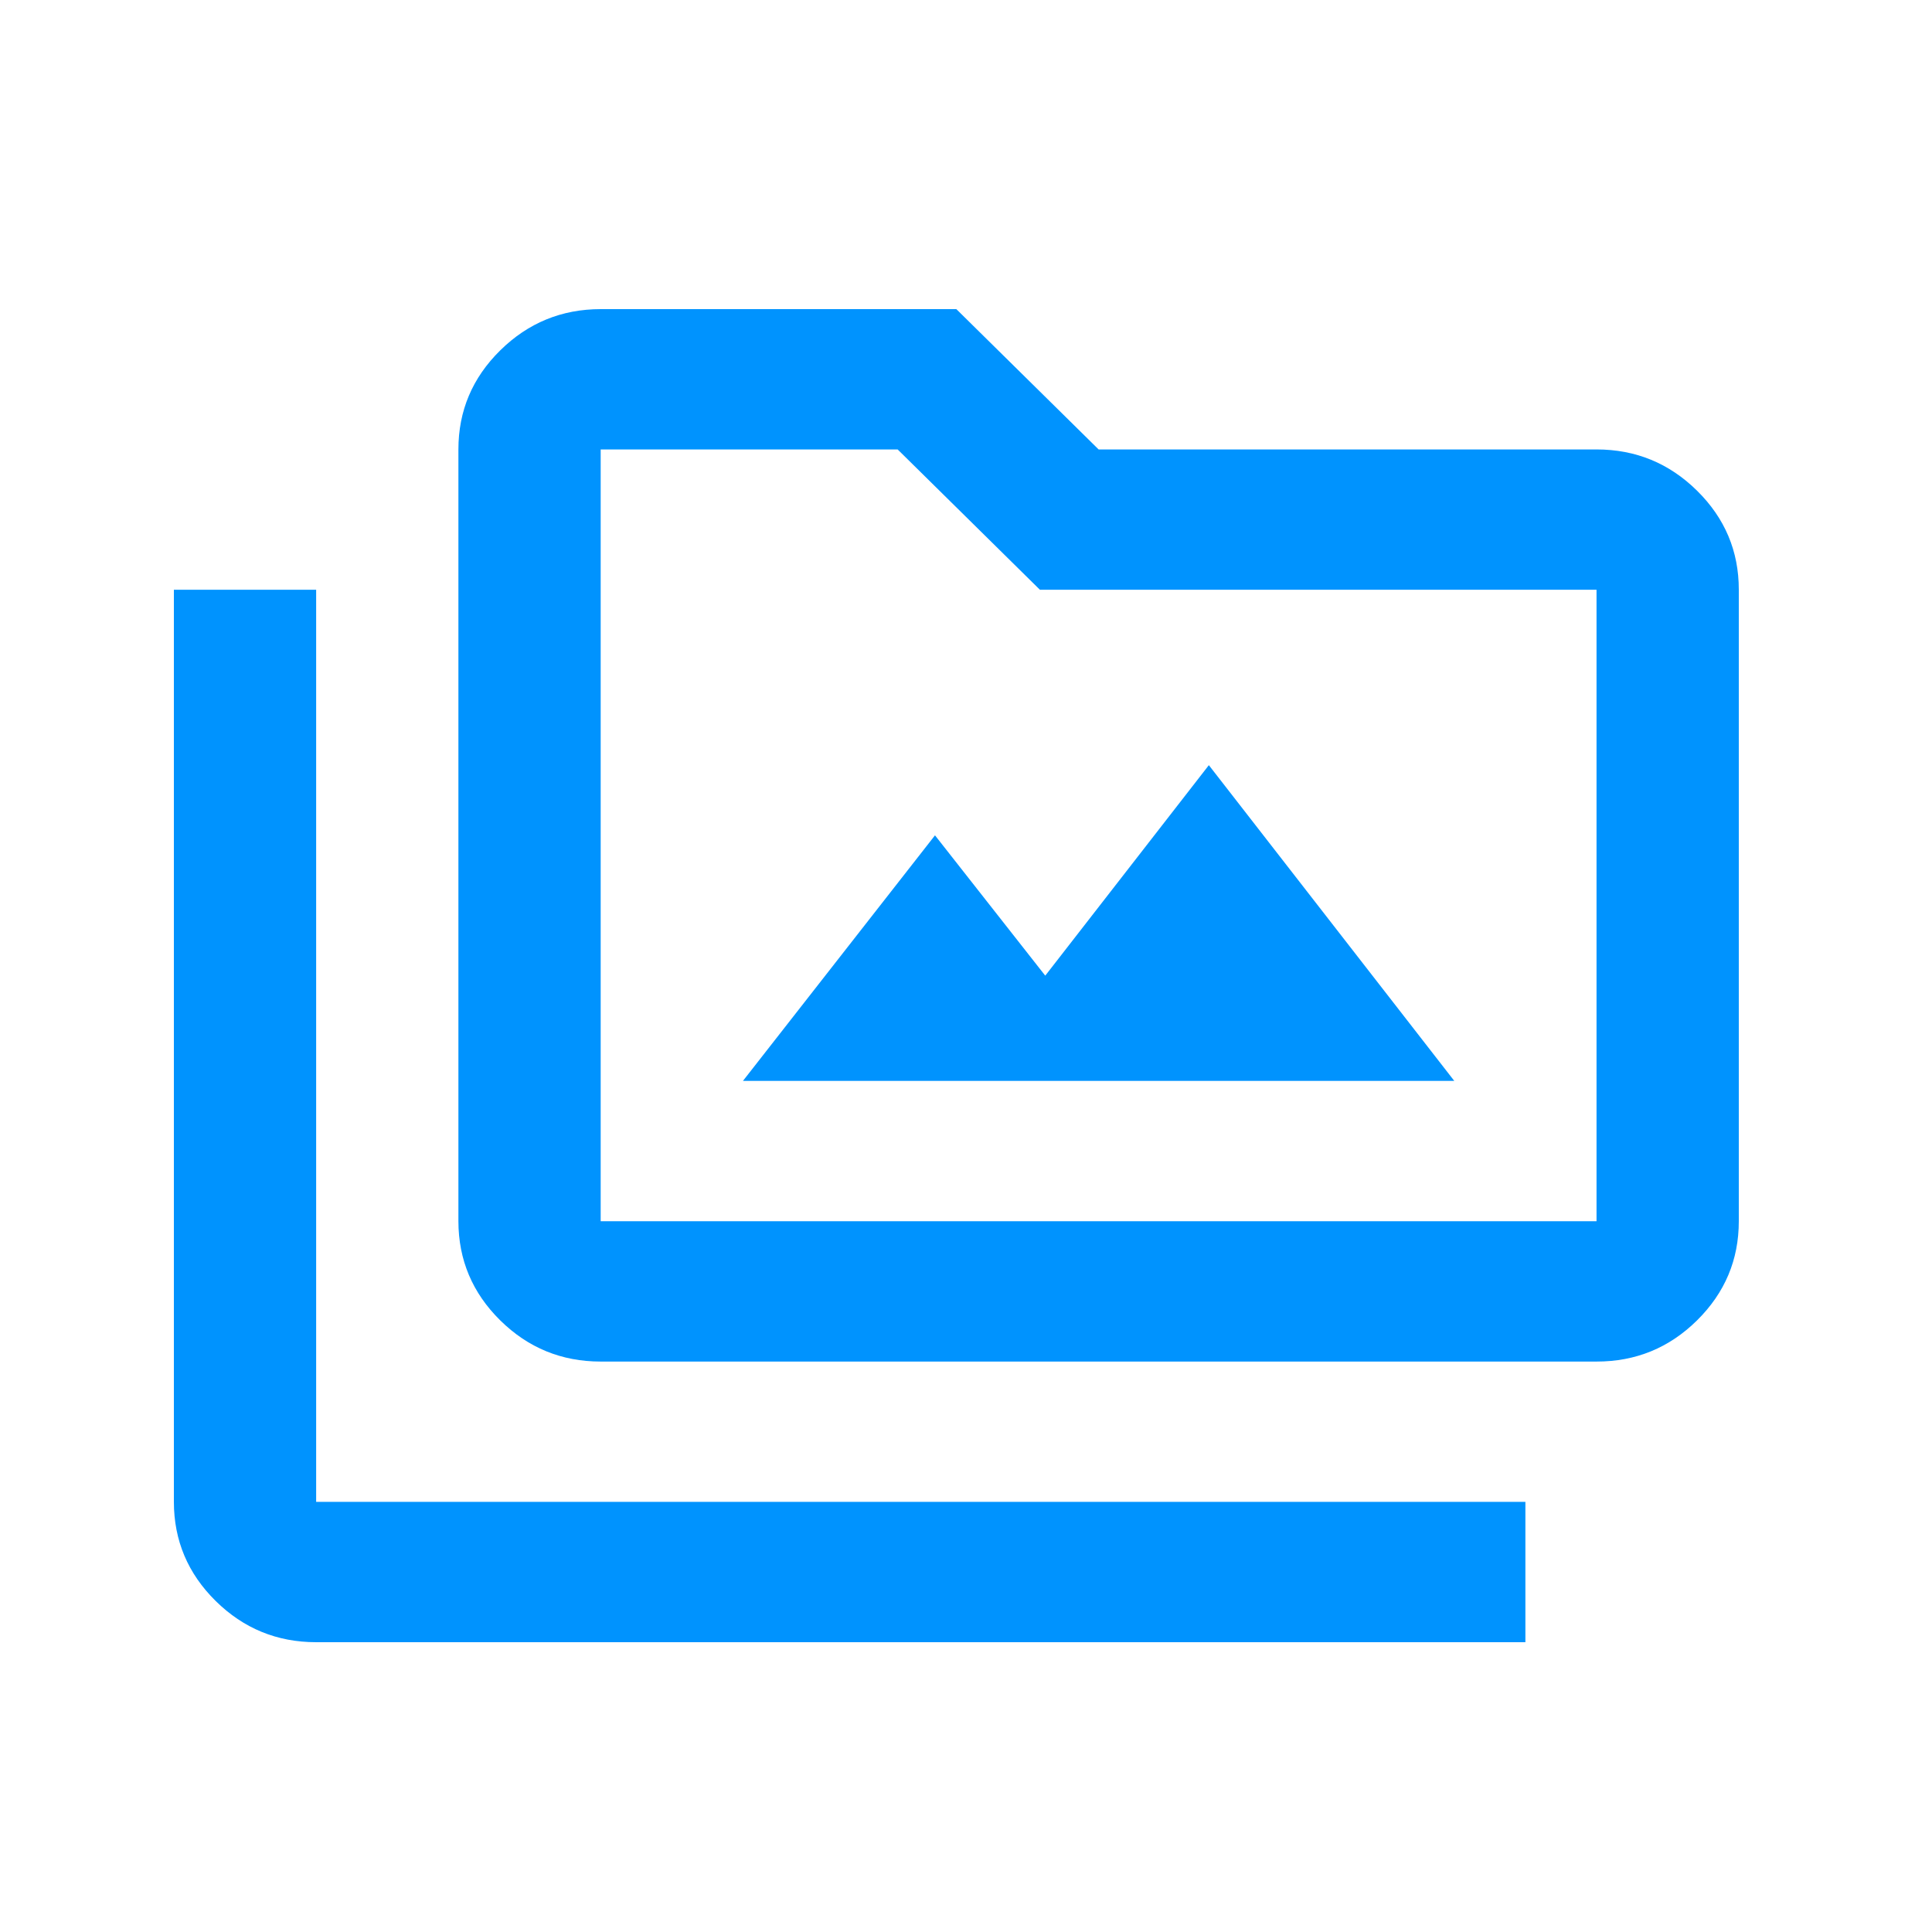 <svg width="100" height="100" viewBox="0 0 100 100" fill="none" xmlns="http://www.w3.org/2000/svg">
<path d="M38.455 55.947H75.273L62.57 39.605L54.102 50.5L48.395 43.237L38.455 55.947ZM16.364 85C14.339 85 12.606 84.289 11.165 82.868C9.724 81.447 9.002 79.737 9 77.737V30.526H16.364V77.737H78.954V85H16.364ZM31.091 70.474C29.066 70.474 27.333 69.763 25.892 68.342C24.451 66.921 23.73 65.21 23.727 63.211V23.263C23.727 21.266 24.449 19.556 25.892 18.135C27.335 16.714 29.068 16.002 31.091 16H49.5L56.864 23.263H82.636C84.661 23.263 86.395 23.975 87.839 25.398C89.282 26.822 90.002 28.531 90 30.526V63.211C90 65.208 89.28 66.918 87.839 68.342C86.398 69.766 84.664 70.476 82.636 70.474H31.091ZM31.091 63.211H82.636V30.526H53.826L46.462 23.263H31.091V63.211Z" fill="#0093FE"/>
</svg>
